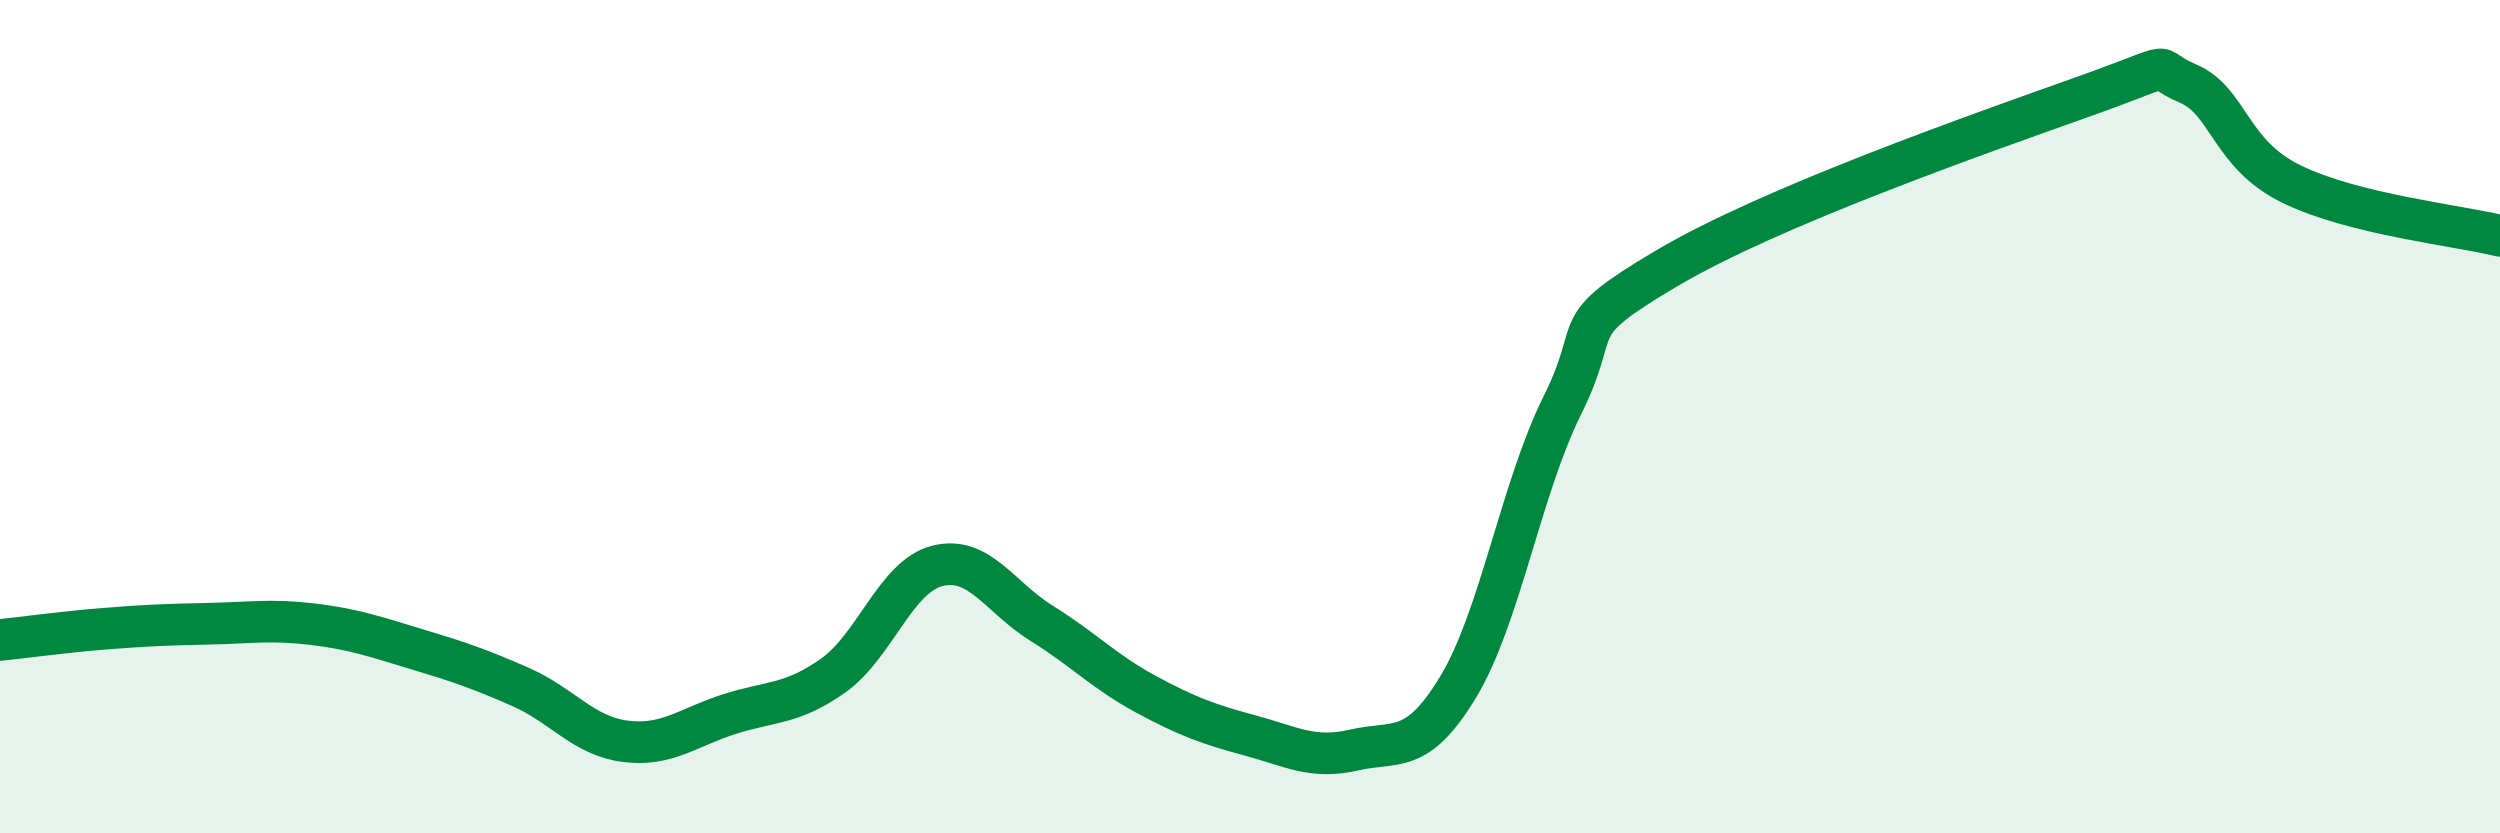 
    <svg width="60" height="20" viewBox="0 0 60 20" xmlns="http://www.w3.org/2000/svg">
      <path
        d="M 0,15.36 C 0.5,15.31 1.5,15.17 2.5,15.09 C 3.5,15.01 4,14.99 5,14.97 C 6,14.95 6.5,14.86 7.5,14.98 C 8.5,15.1 9,15.28 10,15.58 C 11,15.88 11.5,16.05 12.5,16.49 C 13.5,16.93 14,17.66 15,17.79 C 16,17.92 16.5,17.46 17.5,17.14 C 18.5,16.82 19,16.92 20,16.21 C 21,15.5 21.5,13.83 22.5,13.58 C 23.5,13.33 24,14.34 25,14.96 C 26,15.58 26.5,16.12 27.5,16.66 C 28.5,17.2 29,17.38 30,17.65 C 31,17.92 31.5,18.23 32.5,18 C 33.5,17.77 34,18.14 35,16.48 C 36,14.82 36.5,11.73 37.5,9.72 C 38.5,7.71 37.5,7.92 40,6.44 C 42.5,4.96 47.5,3.21 50,2.32 C 52.5,1.43 51.5,1.58 52.5,2 C 53.5,2.42 53.5,3.69 55,4.42 C 56.5,5.15 59,5.41 60,5.66L60 20L0 20Z"
        fill="#008740"
        opacity="0.1"
        stroke-linecap="round"
        stroke-linejoin="round"
      />
      <path
        d="M 0,15.36 C 0.5,15.31 1.5,15.17 2.5,15.09 C 3.5,15.01 4,14.99 5,14.97 C 6,14.95 6.5,14.86 7.5,14.98 C 8.5,15.1 9,15.28 10,15.58 C 11,15.88 11.5,16.05 12.5,16.49 C 13.5,16.93 14,17.66 15,17.79 C 16,17.92 16.5,17.46 17.5,17.14 C 18.5,16.82 19,16.92 20,16.21 C 21,15.5 21.5,13.83 22.5,13.58 C 23.5,13.33 24,14.34 25,14.96 C 26,15.58 26.5,16.12 27.5,16.66 C 28.5,17.2 29,17.38 30,17.65 C 31,17.92 31.5,18.23 32.5,18 C 33.5,17.77 34,18.14 35,16.48 C 36,14.82 36.5,11.73 37.5,9.72 C 38.5,7.71 37.5,7.92 40,6.44 C 42.5,4.96 47.5,3.21 50,2.32 C 52.5,1.43 51.5,1.58 52.5,2 C 53.5,2.42 53.5,3.69 55,4.42 C 56.5,5.15 59,5.41 60,5.66"
        stroke="#008740"
        stroke-width="1"
        fill="none"
        stroke-linecap="round"
        stroke-linejoin="round"
      />
    </svg>
  